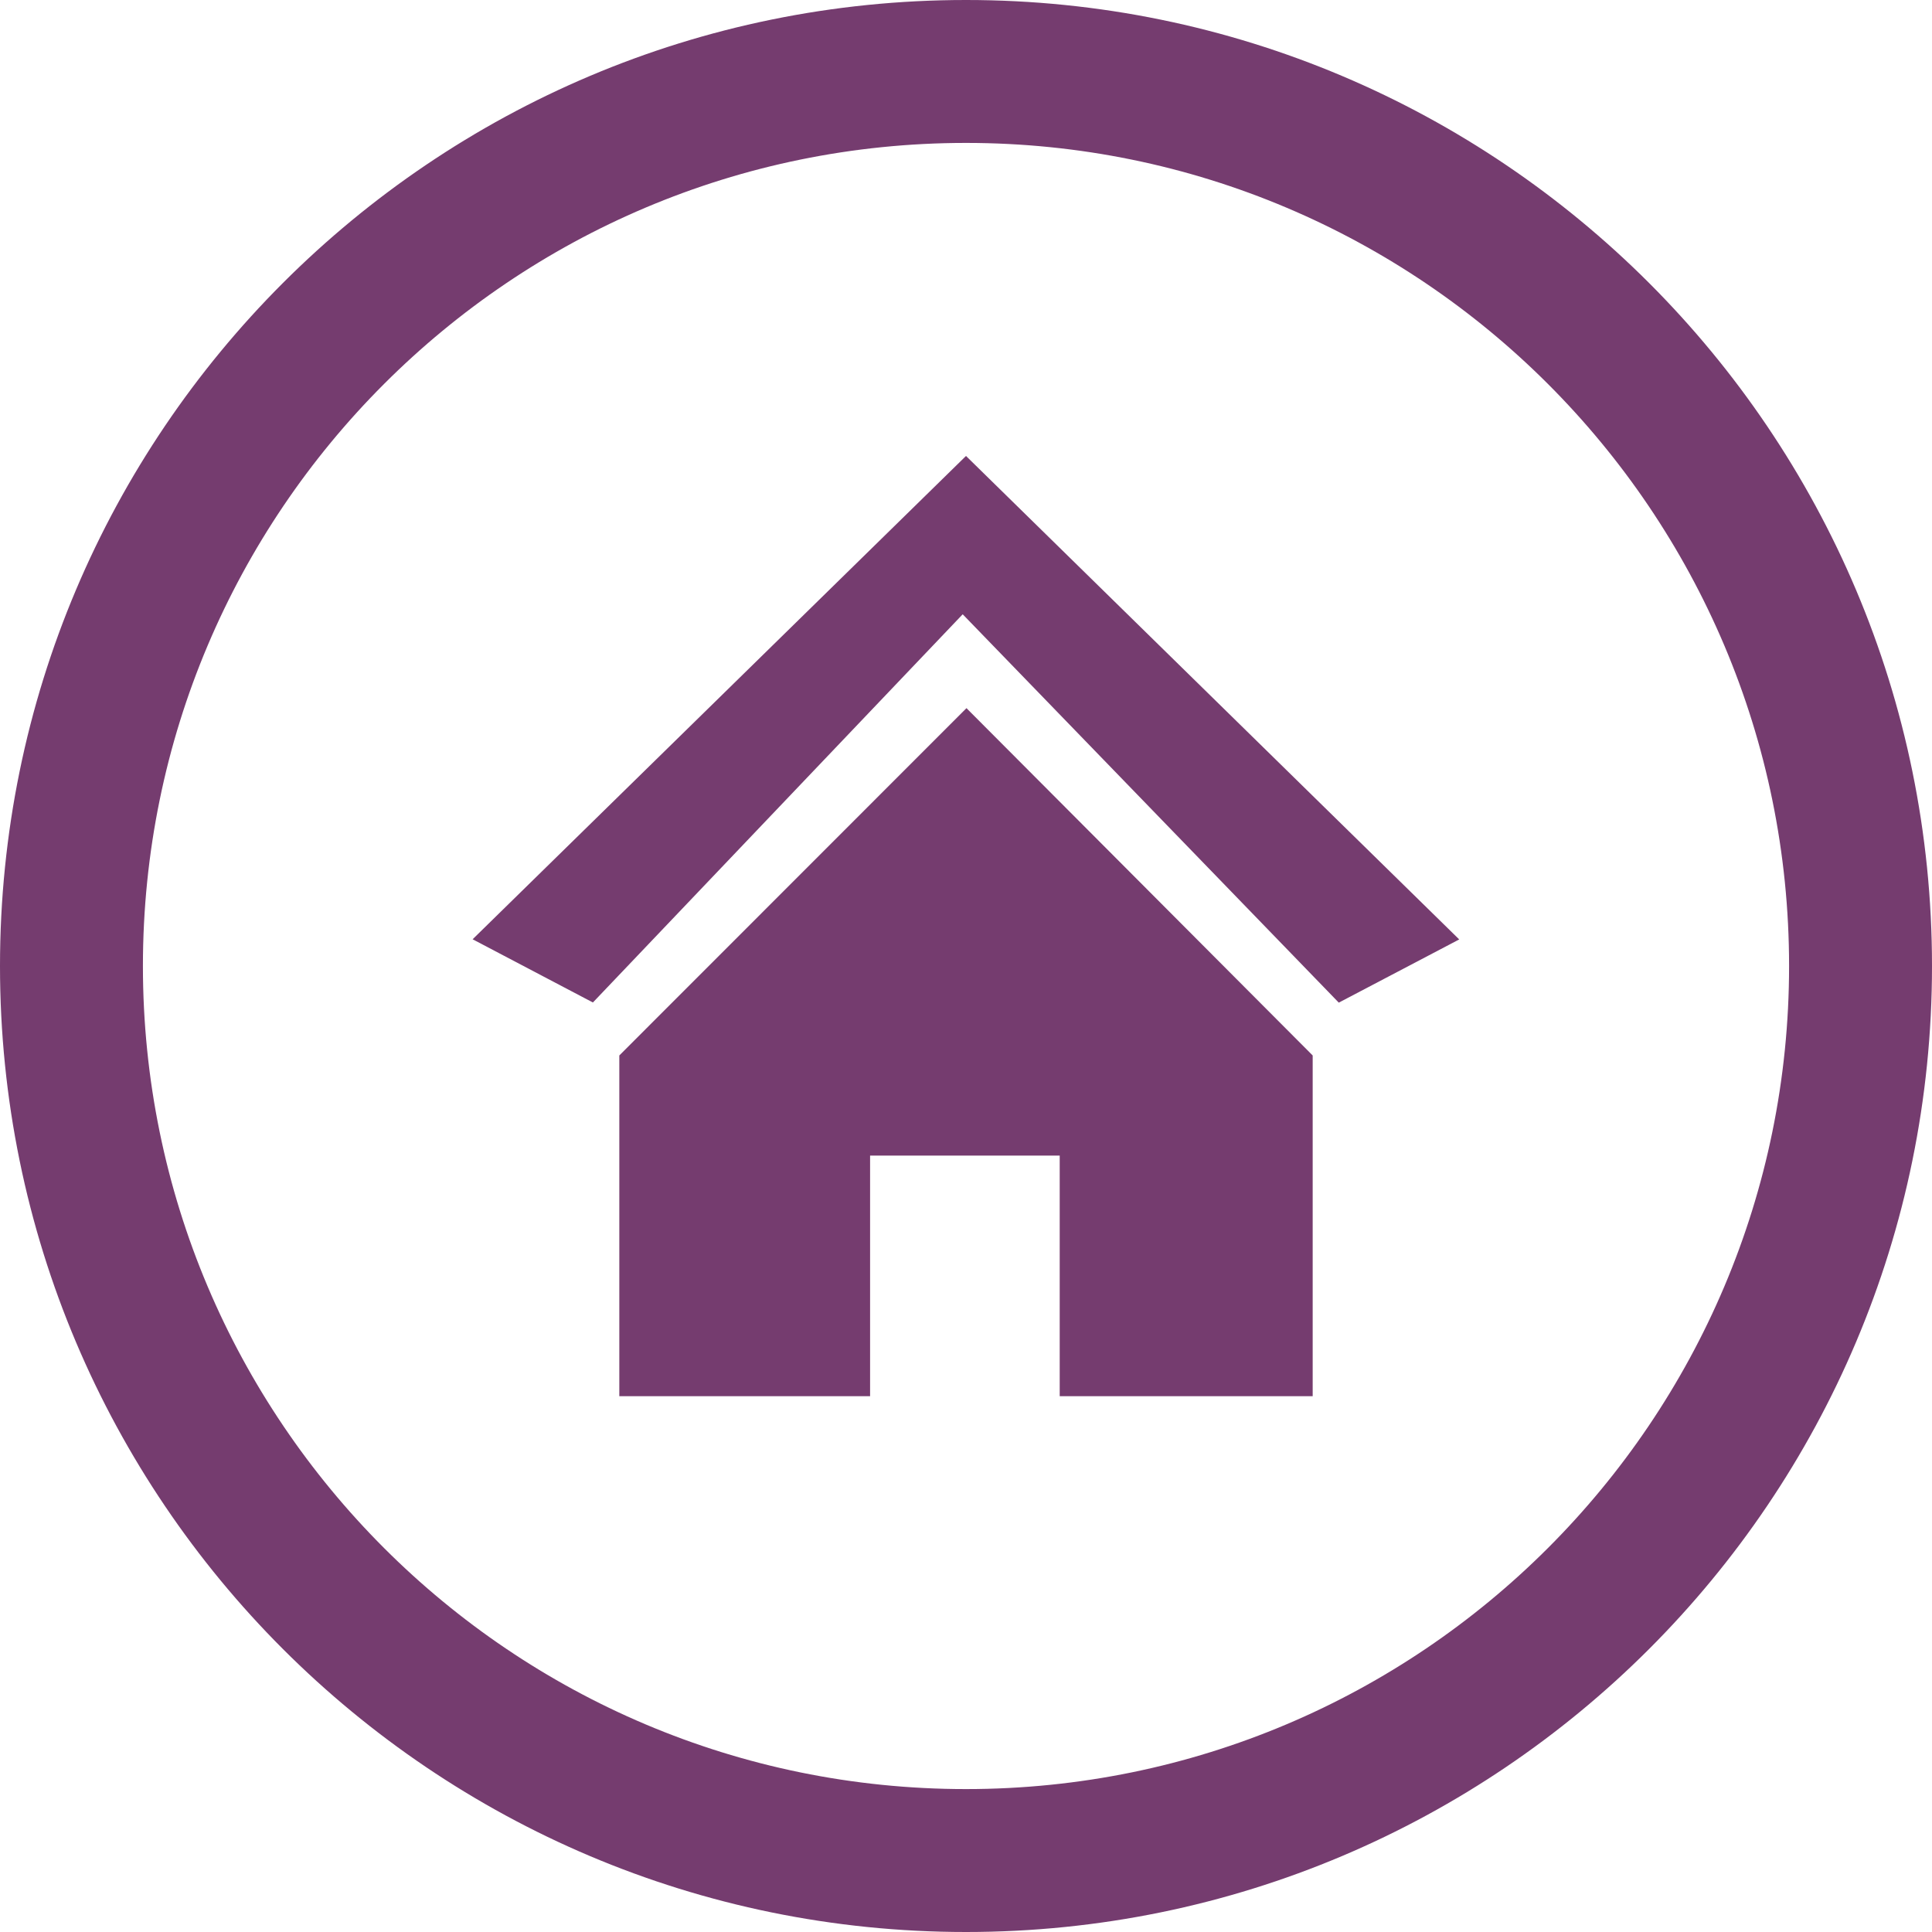 <?xml version="1.0" encoding="UTF-8" standalone="no"?>
<svg
   xmlns:dc="http://purl.org/dc/elements/1.1/"
   xmlns:cc="http://creativecommons.org/ns#"
   xmlns:rdf="http://www.w3.org/1999/02/22-rdf-syntax-ns#"
   xmlns:svg="http://www.w3.org/2000/svg"
   xmlns="http://www.w3.org/2000/svg"
   xmlns:sodipodi="http://sodipodi.sourceforge.net/DTD/sodipodi-0.dtd"
   xmlns:inkscape="http://www.inkscape.org/namespaces/inkscape"
   version="1.1"
   id="Layer_1"
   x="0px"
   y="0px"
   viewBox="0 0 122.88 122.88"
   style="enable-background:new 0 0 122.88 122.88"
   xml:space="preserve"
   sodipodi:docname="home.svg"
   inkscape:version="0.92.4 (5da689c313, 2019-01-14)"><defs
     id="defs11" /><sodipodi:namedview
     pagecolor="#ffffff"
     bordercolor="#666666"
     borderopacity="1"
     objecttolerance="10"
     gridtolerance="10"
     guidetolerance="10"
     inkscape:pageopacity="0"
     inkscape:pageshadow="2"
     inkscape:window-width="1842"
     inkscape:window-height="1171"
     id="namedview9"
     showgrid="false"
     inkscape:zoom="3.8411459"
     inkscape:cx="-56.606766"
     inkscape:cy="62.208092"
     inkscape:window-x="69"
     inkscape:window-y="-9"
     inkscape:window-maximized="1"
     inkscape:current-layer="Layer_1" /><style
     type="text/css"
     id="style2"><![CDATA[
	.st0{fill-rule:evenodd;clip-rule:evenodd;}
]]></style><g
     id="g6"
     style="fill:#753c6f;fill-opacity:1"
     inkscape:export-xdpi="126"
     inkscape:export-ydpi="126"><path
       class="st0"
       d="M61.44,0c33.93,0,61.44,27.51,61.44,61.44c0,33.93-27.51,61.44-61.44,61.44C27.51,122.88,0,95.37,0,61.44 C0,27.51,27.51,0,61.44,0L61.44,0z M61.44,29L30.06,59.74l7.65,4.02l23.52-24.69l23.92,24.7l7.66-4.02L61.44,29L61.44,29L61.44,29z M39.39,67.13L39.39,67.13l22.08-22.09l22.02,22.09l0,0l0,0v21.67H67.4v-15.3H55.34v15.3H39.39V67.13L39.39,67.13L39.39,67.13 L39.39,67.13z M61.44,9.09c28.91,0,52.35,23.44,52.35,52.35c0,28.91-23.44,52.35-52.35,52.35S9.09,90.35,9.09,61.44 C9.09,32.53,32.53,9.09,61.44,9.09L61.44,9.09z"
       id="path4"
       style="fill:#753c6f;fill-opacity:1" /></g></svg>